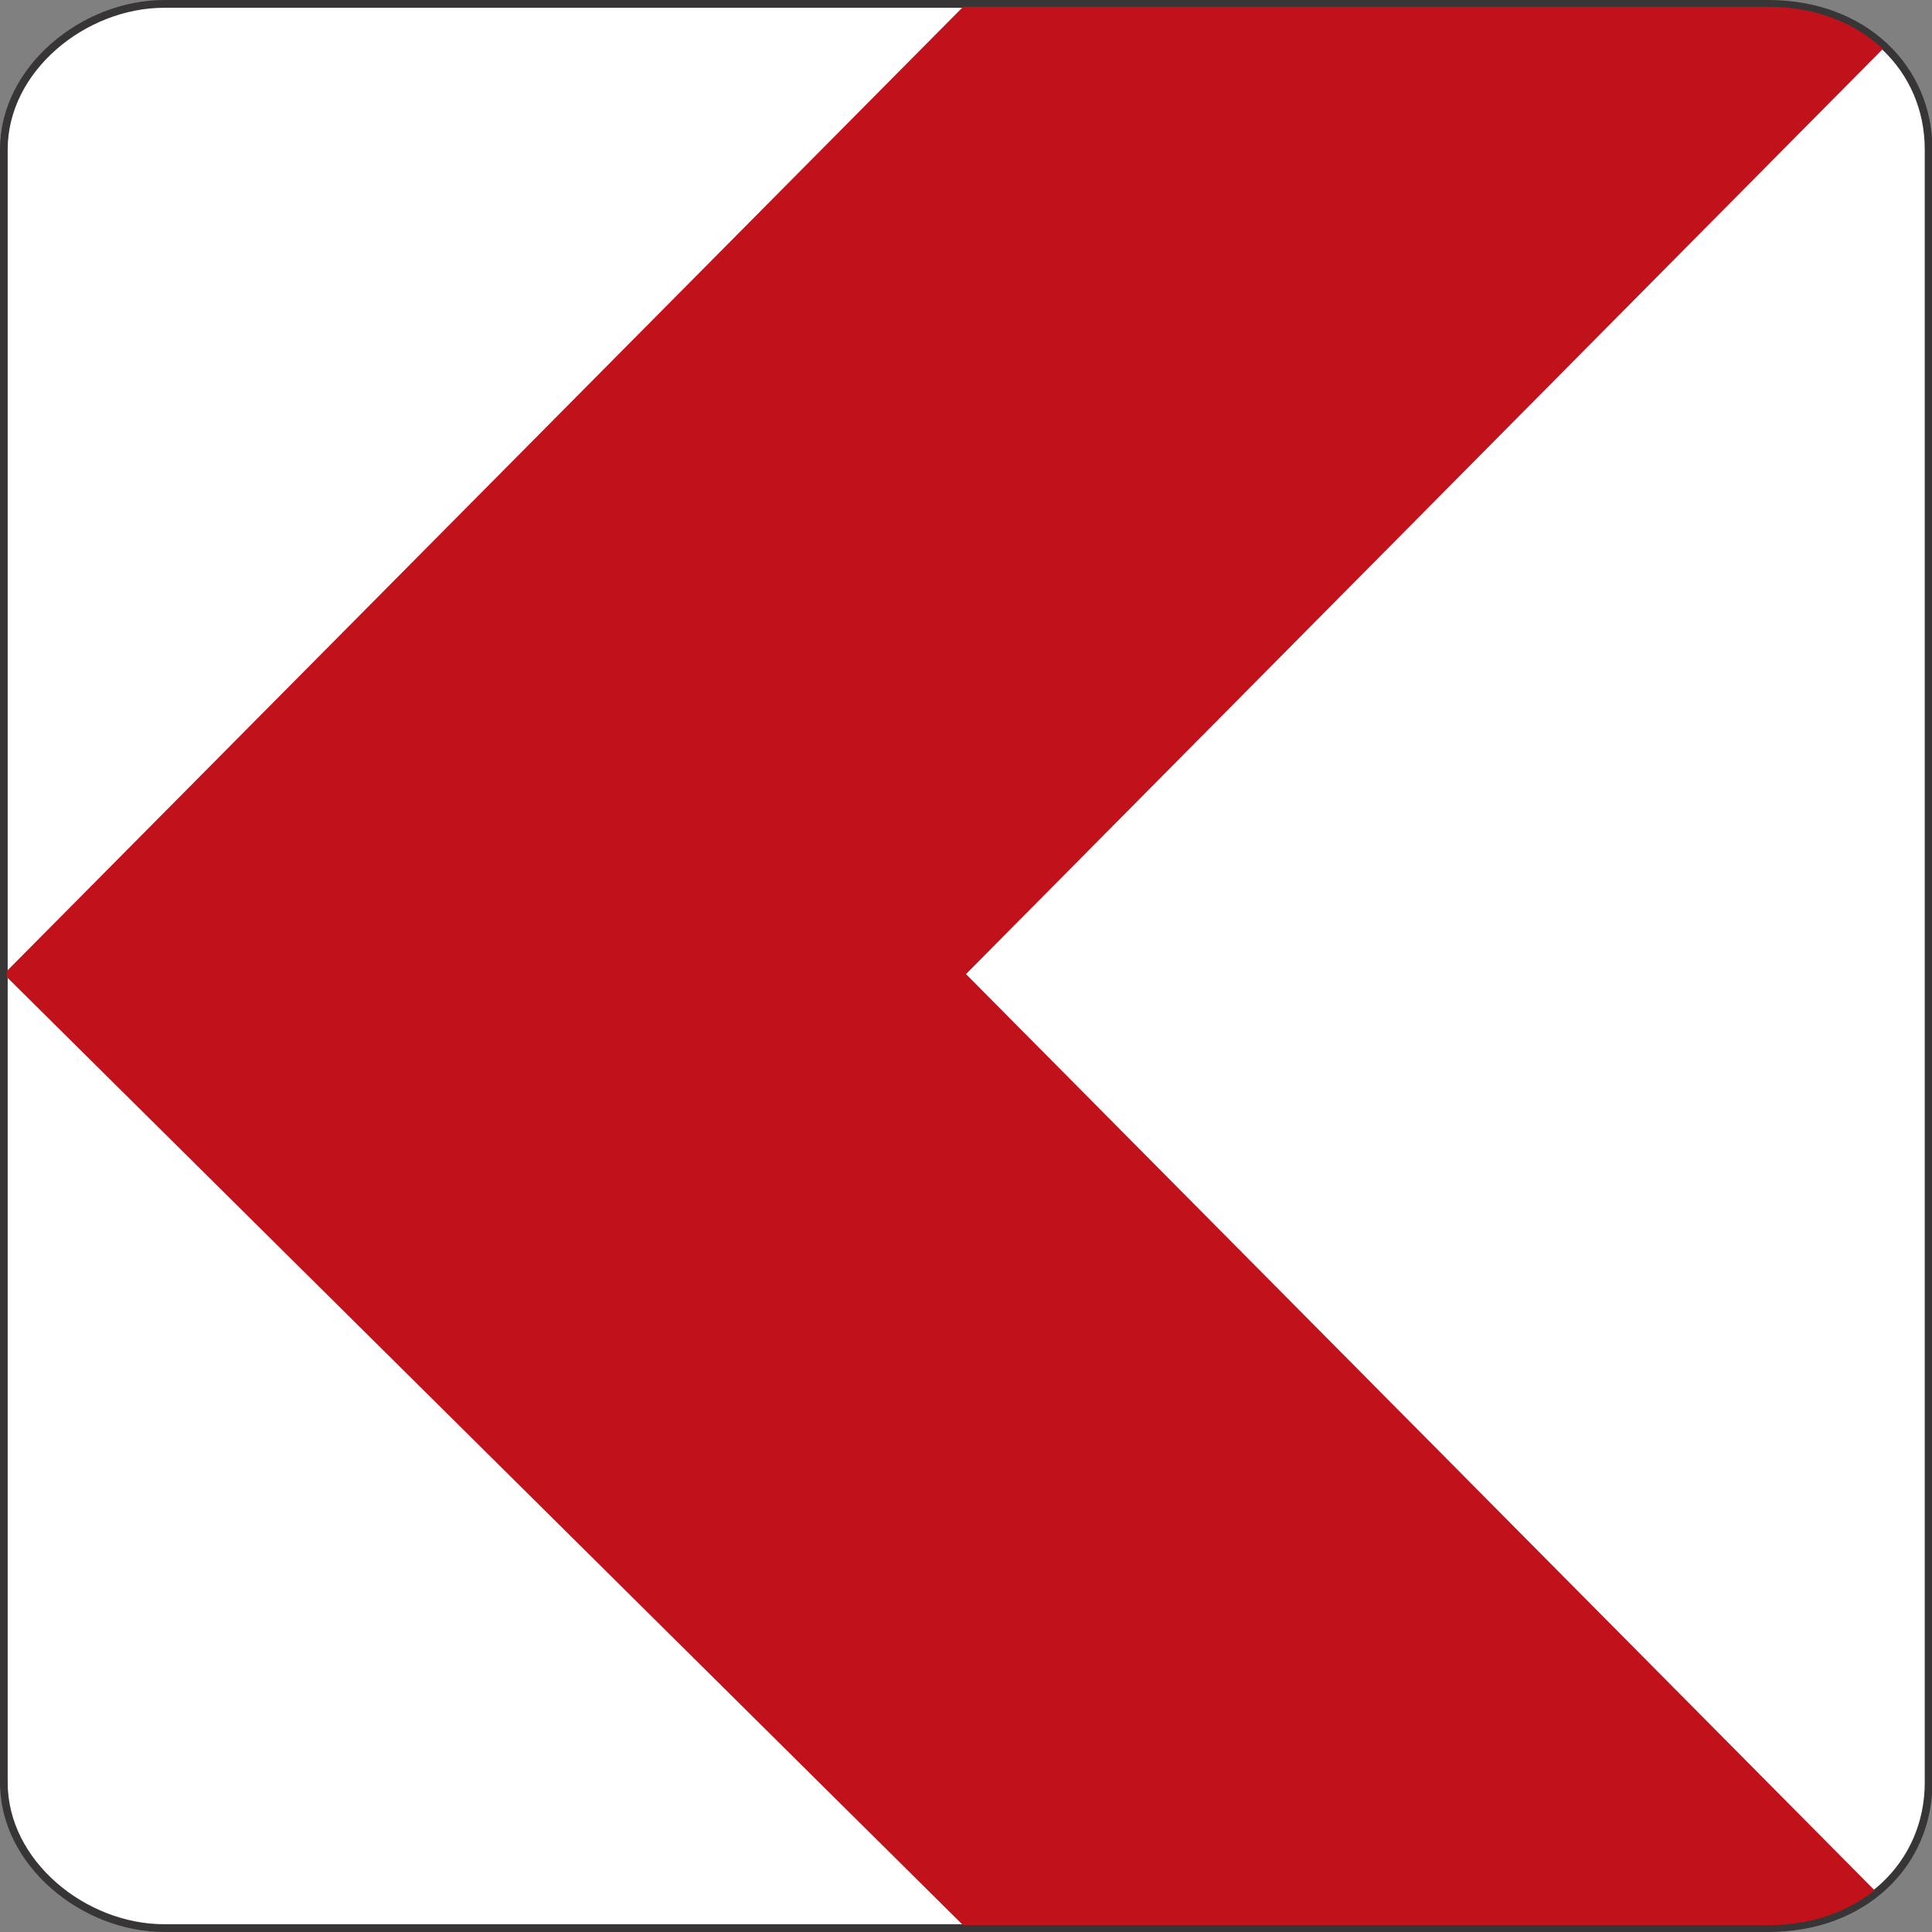 <?xml version="1.0" encoding="UTF-8" standalone="no"?>
<svg
   xmlns:dc="http://purl.org/dc/elements/1.1/"
   xmlns:cc="http://creativecommons.org/ns#"
   xmlns:rdf="http://www.w3.org/1999/02/22-rdf-syntax-ns#"
   xmlns:svg="http://www.w3.org/2000/svg"
   xmlns="http://www.w3.org/2000/svg"
   viewBox="0 0 500 500"
   height="500"
   width="500"
   xml:space="preserve"
   version="1.1"
   id="svg6756"><rect x="0" y="0" width="500" height="500" fill="#808080" stroke="none"/><defs
     id="defs6760" /><g
     transform="matrix(1.25,0,0,-1.25,0,500)"
     id="g6764"><g
       id="g6766"><g
         transform="matrix(0.992,0,0,-1,0,400)"
         id="g6768"><path
           id="path6770"
           style="fill:#ffffff;fill-opacity:1;fill-rule:nonzero;stroke:#373535;stroke-width:1.607;stroke-linecap:butt;stroke-linejoin:miter;stroke-miterlimit:4;stroke-dasharray:none;stroke-opacity:1"
           d="m 402.517,369.066 c 0,16.743 -13.391,30.129 -33.475,30.129 l -334.764,0 c -16.735,0 -33.475,-13.386 -33.475,-30.129 l 0,-338.132 c 0,-16.743 16.74,-30.129 33.475,-30.129 l 334.764,0 c 20.084,0 33.475,13.386 33.475,30.129 l 0,338.132 z" /></g><path
         id="path6772"
         style="fill:#c1121c;fill-opacity:1;fill-rule:nonzero;stroke:none"
         d="M 200,0.805 0.797,198.324 200,399.195 l 166.004,0 c 9.961,0 17.551,-2.769 24.191,-8.957 L 200,198.324 388.41,8.336 c -3.195,-2.129 -6.816,-4.5 -10.738,-5.742 -5.078,-1.61 -10.27,-1.774 -11.668,-1.789" /><path
         id="path6774"
         style="fill:#373535;fill-opacity:1;fill-rule:nonzero;stroke:none"
         d="m 33.996,399.801 c -16.918,0 -33.797,-13.594 -33.797,-30.735 l 0,-338.132 C 0.199,13.793 17.078,0.199 33.996,0.199 l 332.008,0 c 20.184,0 33.797,13.672 33.797,30.735 l 0,338.132 c 0,17.063 -13.613,30.735 -33.797,30.735 l -332.008,0 z m 0,-1.207 332.008,0 c 19.652,0 32.601,-13.11 32.601,-29.528 l 0,-338.132 c 0,-16.418 -12.949,-29.528 -32.601,-29.528 l -332.008,0 C 17.715,1.406 1.395,14.594 1.395,30.934 l 0,338.132 c 0,16.34 16.32,29.528 32.601,29.528 z" /></g></g></svg>